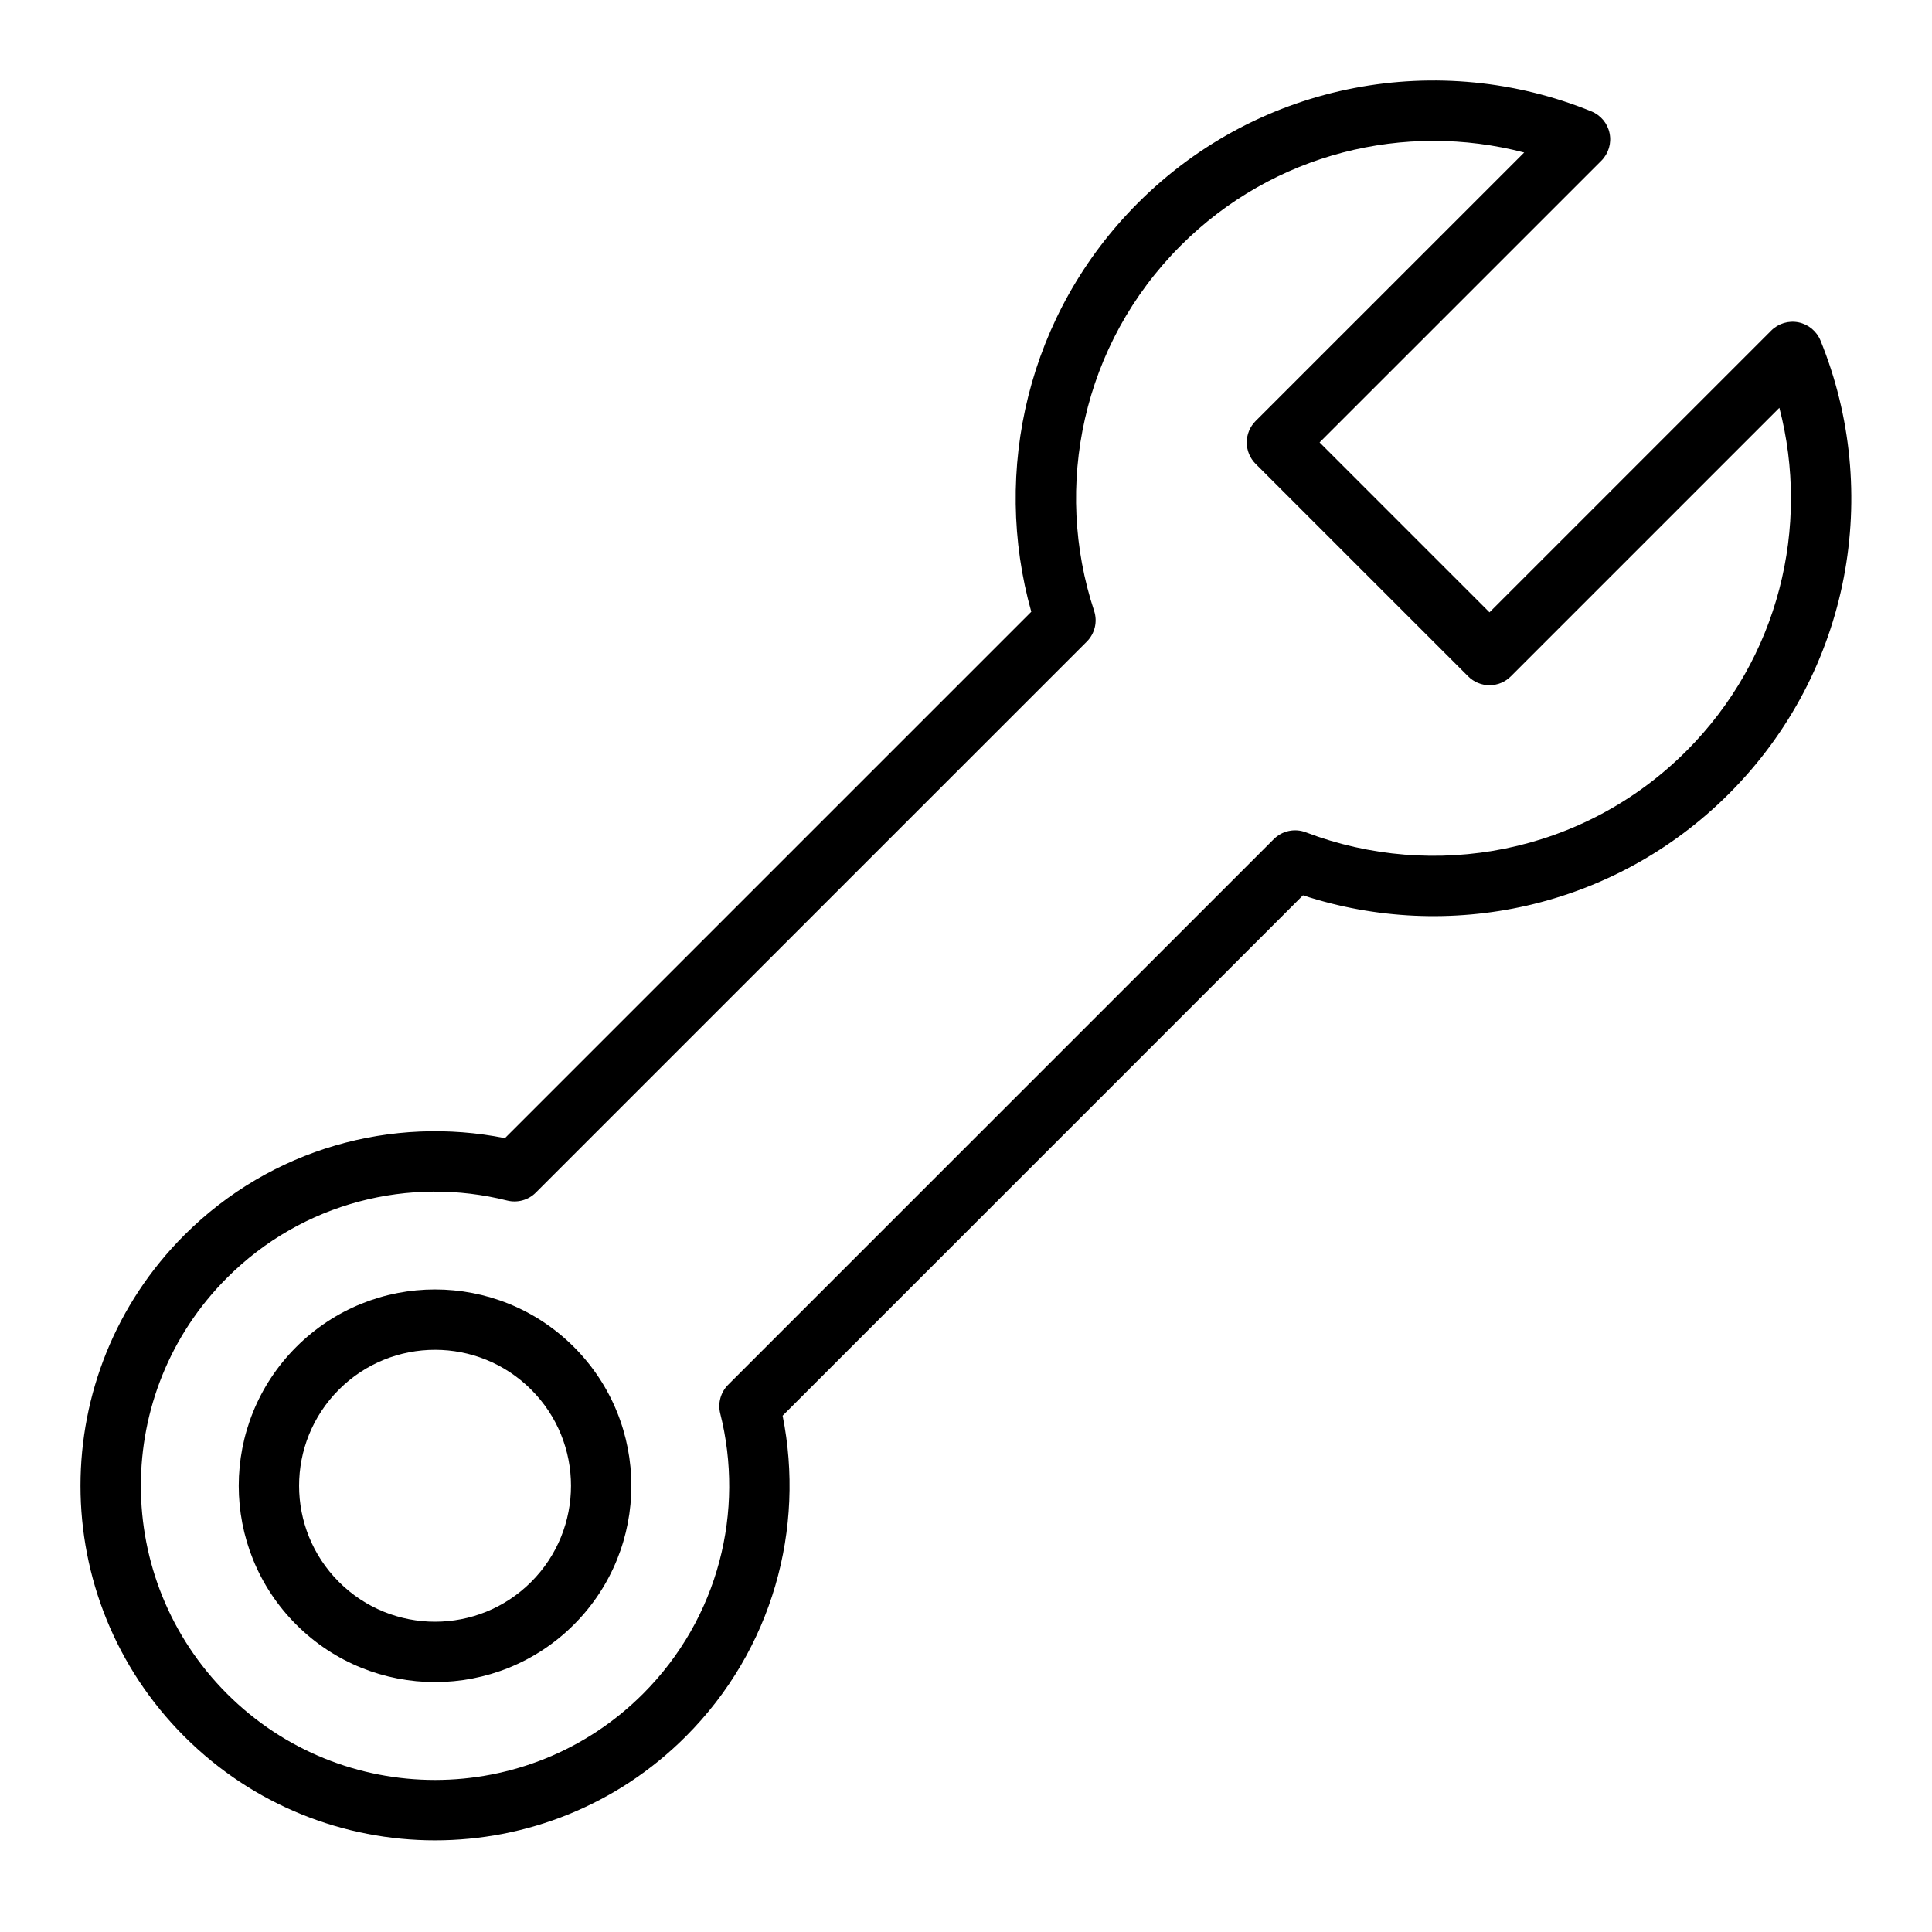 <svg width="48" height="48" viewBox="0 0 48 48" fill="none" xmlns="http://www.w3.org/2000/svg">
<path fill-rule="evenodd" clip-rule="evenodd" d="M37.868 3.789C34.916 3.018 31.646 3.79 29.335 6.101C26.881 8.555 26.163 12.088 27.183 15.176C27.272 15.445 27.201 15.741 27.001 15.941L13.312 29.63C13.126 29.817 12.855 29.891 12.599 29.827C10.186 29.22 7.526 29.861 5.641 31.746C2.786 34.6 2.786 39.228 5.641 42.082C8.495 44.936 13.122 44.936 15.976 42.082C17.863 40.195 18.504 37.533 17.894 35.118C17.83 34.862 17.904 34.591 18.091 34.404L31.646 20.849C31.855 20.64 32.168 20.573 32.444 20.679C35.616 21.889 39.34 21.215 41.895 18.661C44.205 16.35 44.977 13.083 44.208 10.132L37.536 16.804C37.396 16.945 37.205 17.024 37.006 17.024C36.807 17.024 36.616 16.945 36.476 16.804L31.194 11.523C31.054 11.382 30.975 11.191 30.975 10.992C30.975 10.793 31.054 10.603 31.194 10.462L37.868 3.789ZM28.274 5.04C31.32 1.994 35.787 1.238 39.538 2.767C39.771 2.862 39.941 3.067 39.99 3.313C40.04 3.56 39.963 3.814 39.786 3.992L32.785 10.992L37.006 15.213L44.005 8.214C44.183 8.036 44.438 7.959 44.684 8.009C44.93 8.059 45.135 8.229 45.23 8.461C46.757 12.212 46 16.676 42.955 19.721C40.092 22.585 35.972 23.425 32.372 22.244L19.444 35.173C20.004 37.964 19.203 40.977 17.037 43.143C13.597 46.583 8.02 46.583 4.58 43.143C1.14 39.703 1.14 34.125 4.58 30.685C6.744 28.521 9.755 27.719 12.544 28.277L25.622 15.199C24.64 11.704 25.523 7.792 28.274 5.04ZM13.197 34.525C11.878 33.206 9.739 33.206 8.42 34.525C7.101 35.844 7.101 37.983 8.42 39.302C9.739 40.621 11.878 40.621 13.197 39.302C14.516 37.983 14.516 35.844 13.197 34.525ZM7.36 33.465C9.264 31.56 12.353 31.56 14.258 33.465C16.162 35.37 16.162 38.458 14.258 40.363C12.353 42.267 9.264 42.267 7.36 40.363C5.455 38.458 5.455 35.37 7.36 33.465Z" fill="black"/>
</svg>
